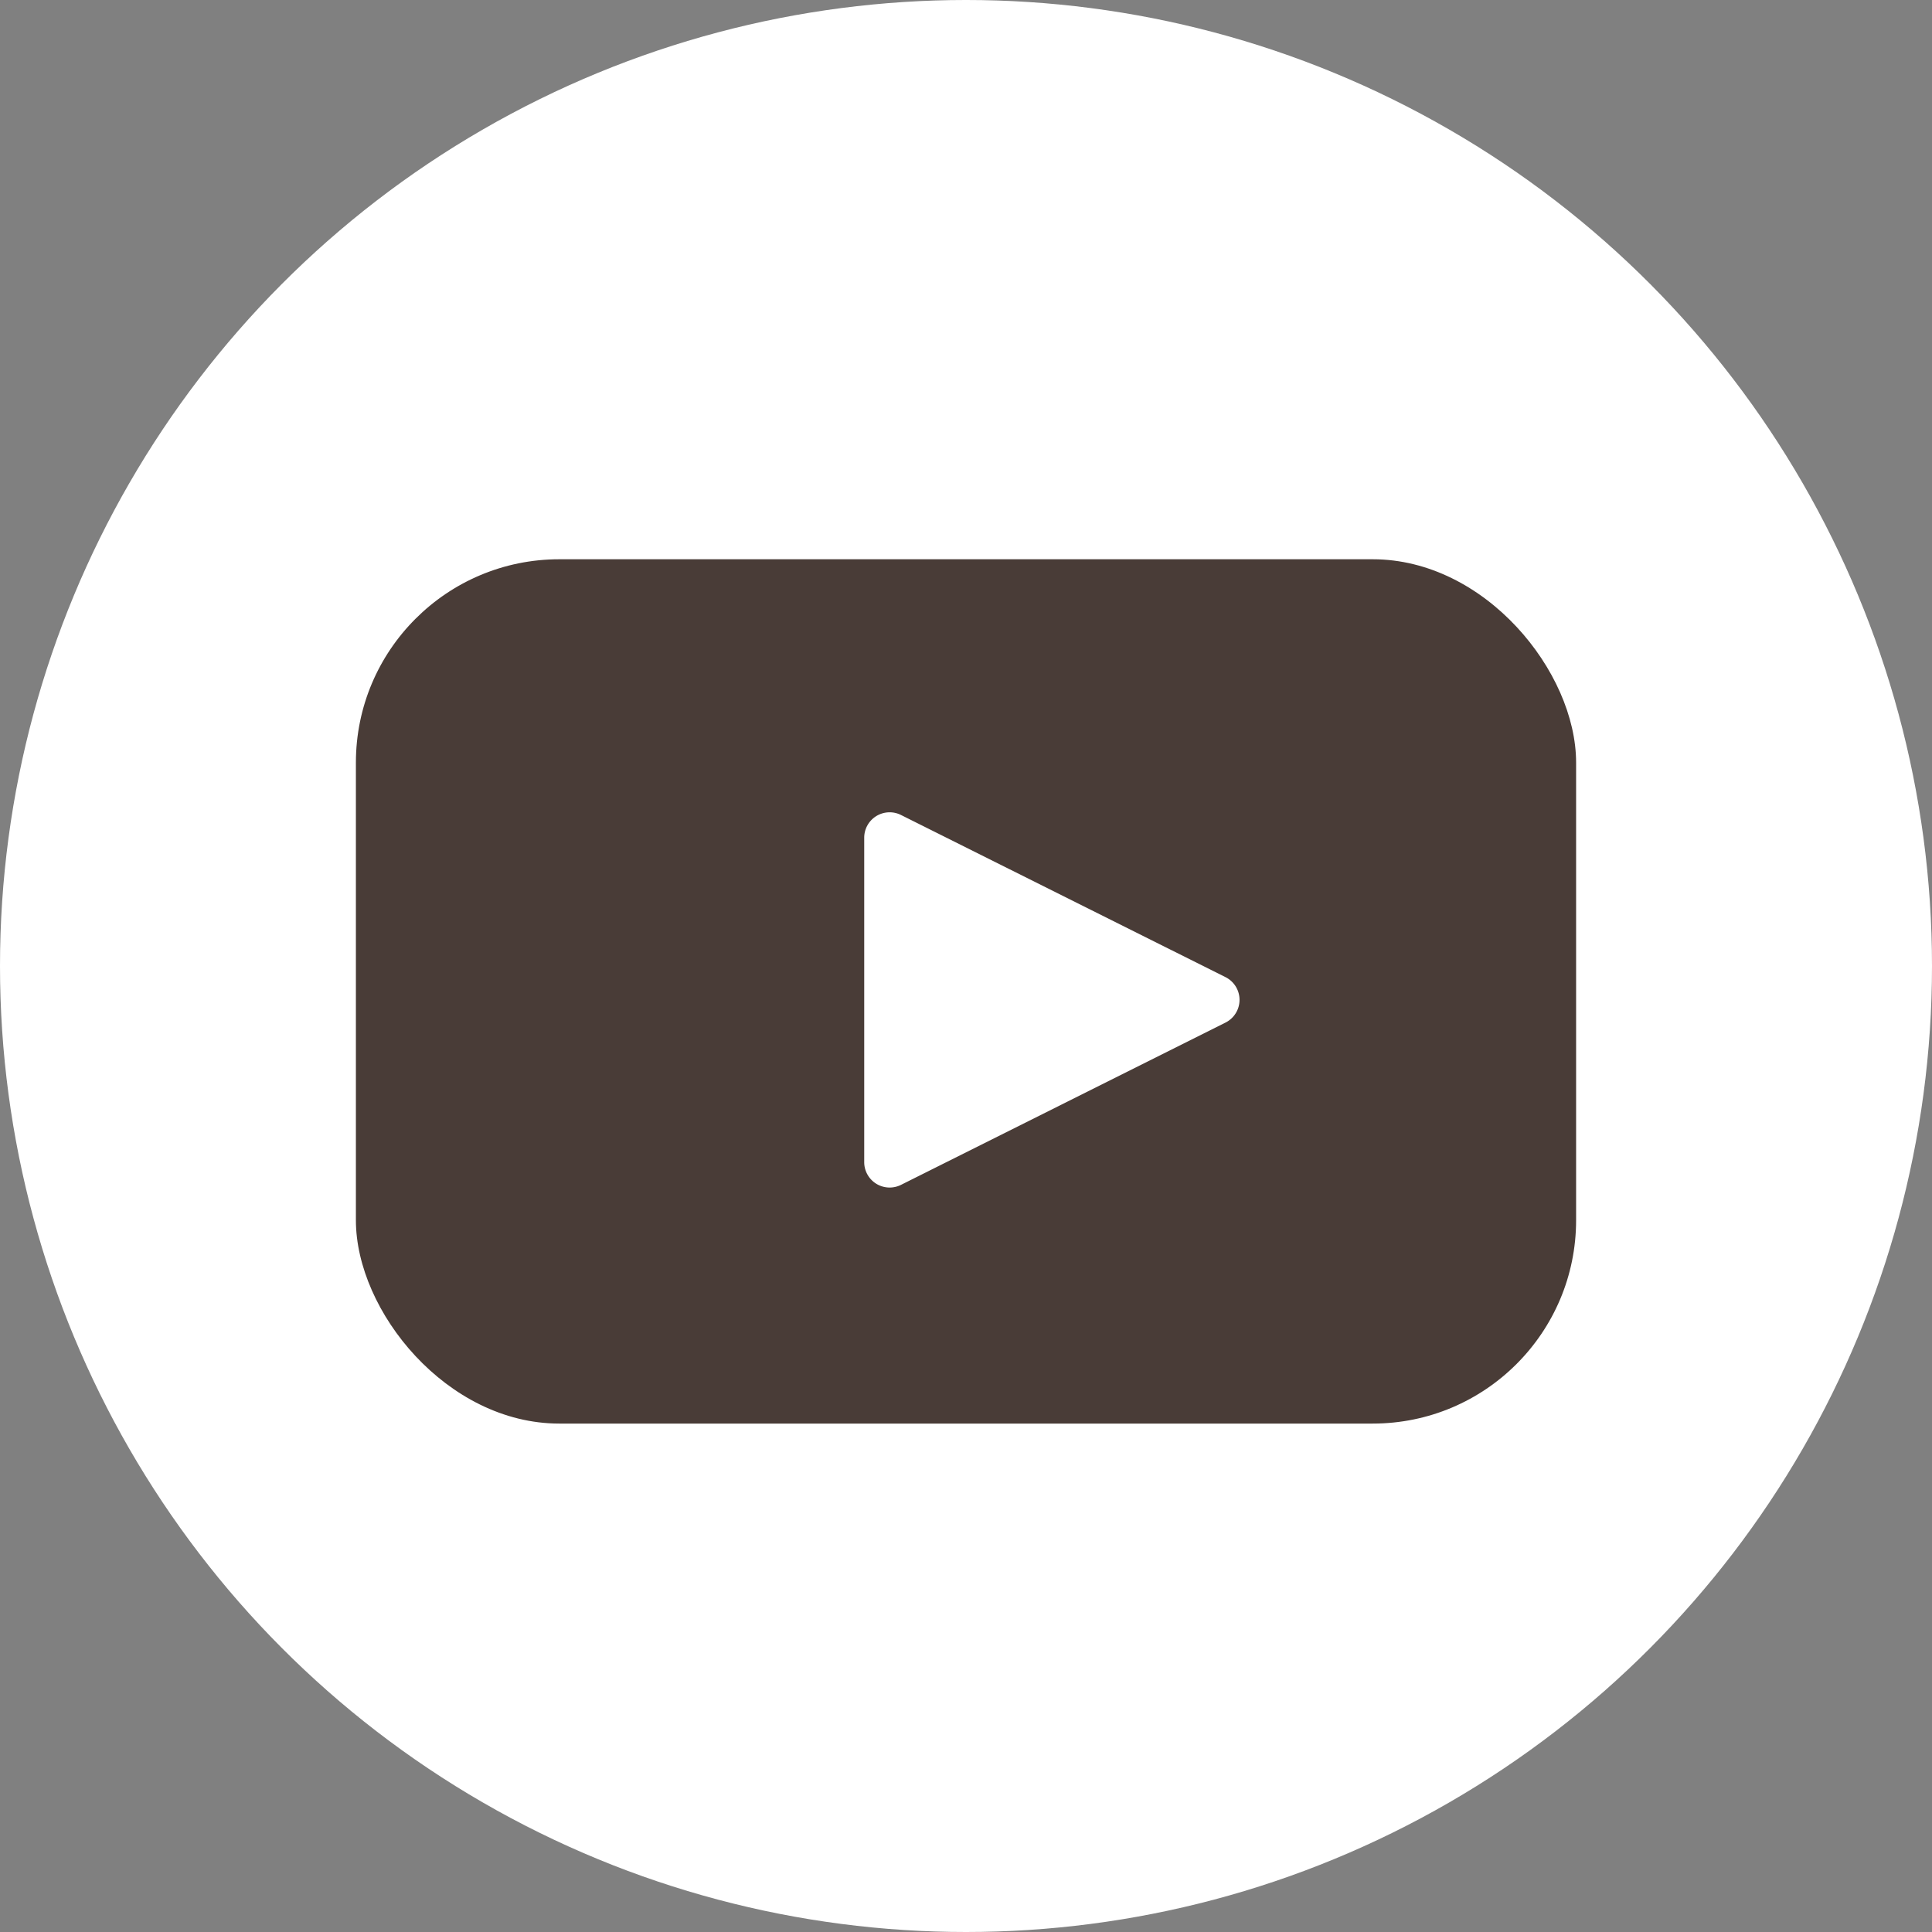 <svg xmlns="http://www.w3.org/2000/svg" width="38" height="38" viewBox="0 0 38 38">
  <rect x="0" y="0" width="38" height="38" fill="#808080" stroke="none"/>
  <g id="グループ_6320" data-name="グループ 6320" transform="translate(-1183.66 -930.66)">
    <circle id="楕円形_202" data-name="楕円形 202" cx="19" cy="19" r="19" transform="translate(1183.66 930.66)" fill="#fff"/>
    <rect id="長方形_6389" data-name="長方形 6389" width="24" height="17" rx="4" transform="translate(1190.66 941.66)" fill="#493c37"/>
    <path id="多角形_22" data-name="多角形 22" d="M3.551.894a.5.5,0,0,1,.894,0l3.19,6.379A.5.5,0,0,1,7.188,8H.809a.5.5,0,0,1-.447-.724Z" transform="translate(1208.658 946.328) rotate(90)" fill="#fff"/>
  </g>
</svg>
